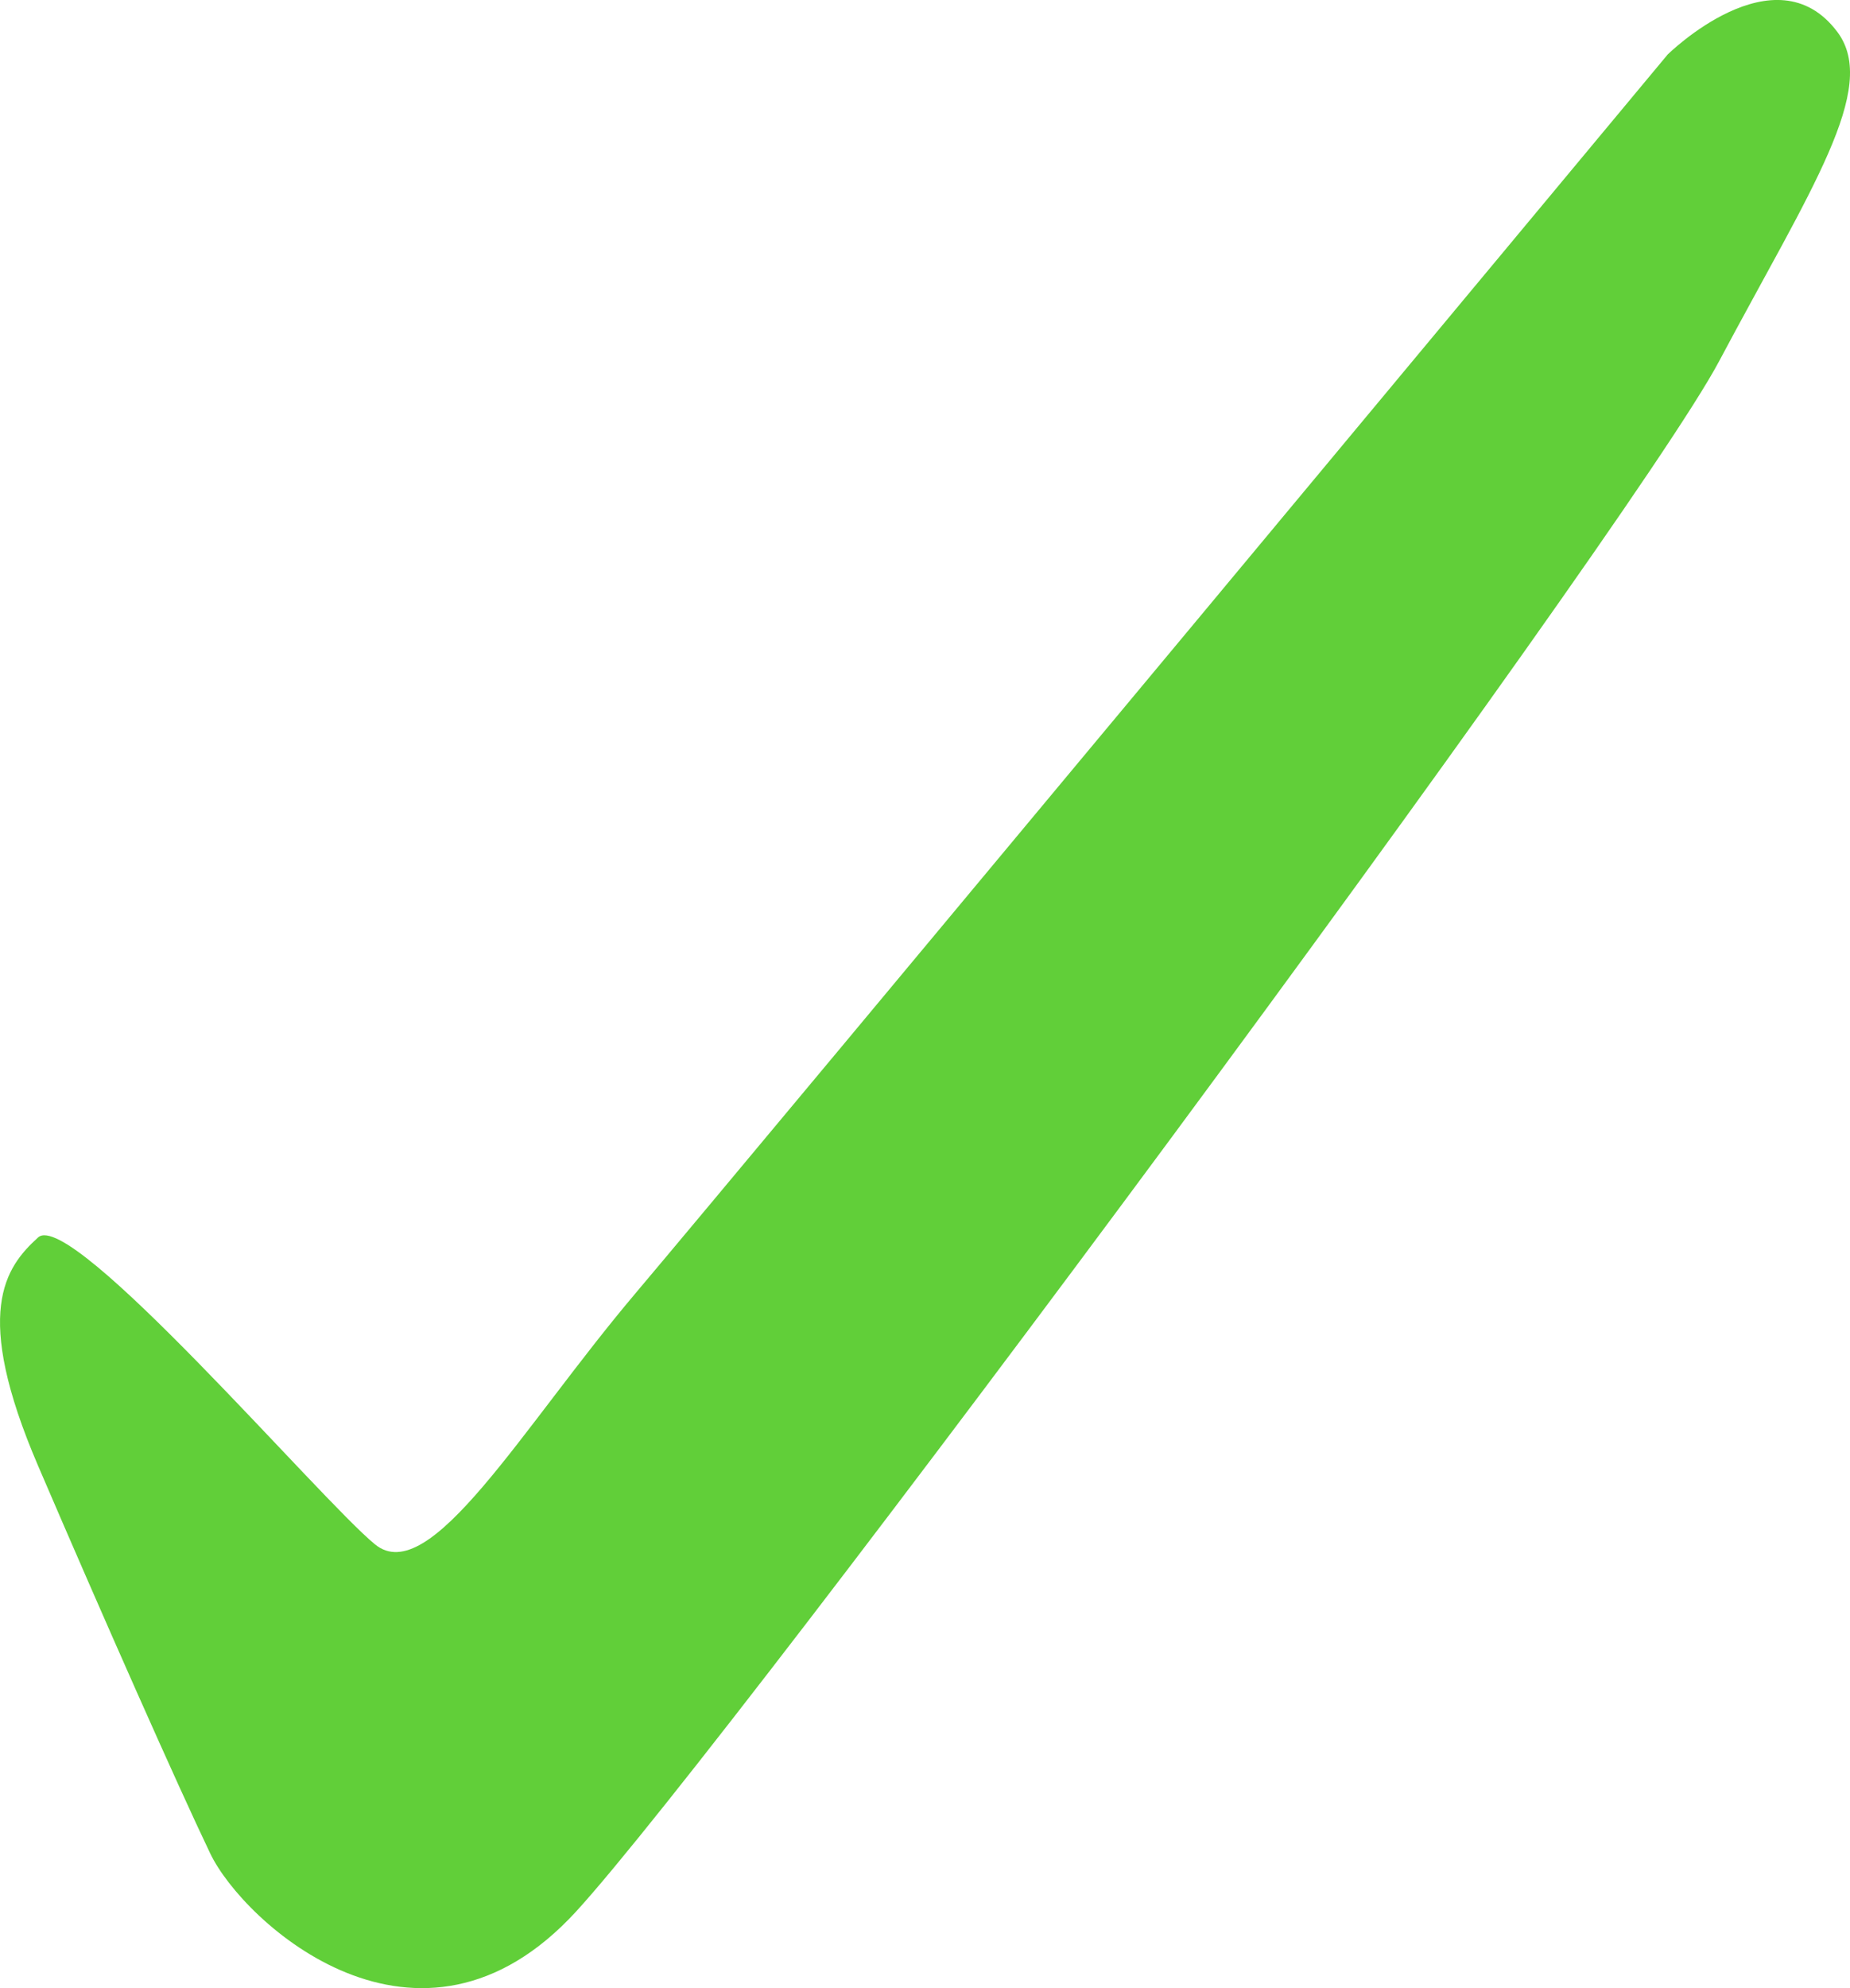 <svg width="27" height="29" viewBox="0 0 27 29" fill="none" xmlns="http://www.w3.org/2000/svg">
<path d="M24.339 0.795C24.339 0.795 10.932 16.904 9.271 18.869C7.61 20.834 6.275 23.183 5.473 22.527C4.671 21.872 1.037 17.613 0.556 18.05C0.074 18.487 -0.406 19.142 0.556 21.381C1.517 23.62 2.586 26.029 3.068 27.035C3.549 28.042 6.114 30.39 8.412 27.878C10.709 25.366 23.751 7.786 25.087 5.274C26.424 2.762 27.428 1.288 26.817 0.468C25.907 -0.751 24.339 0.795 24.339 0.795Z" fill="#61CF39"/>
</svg>
